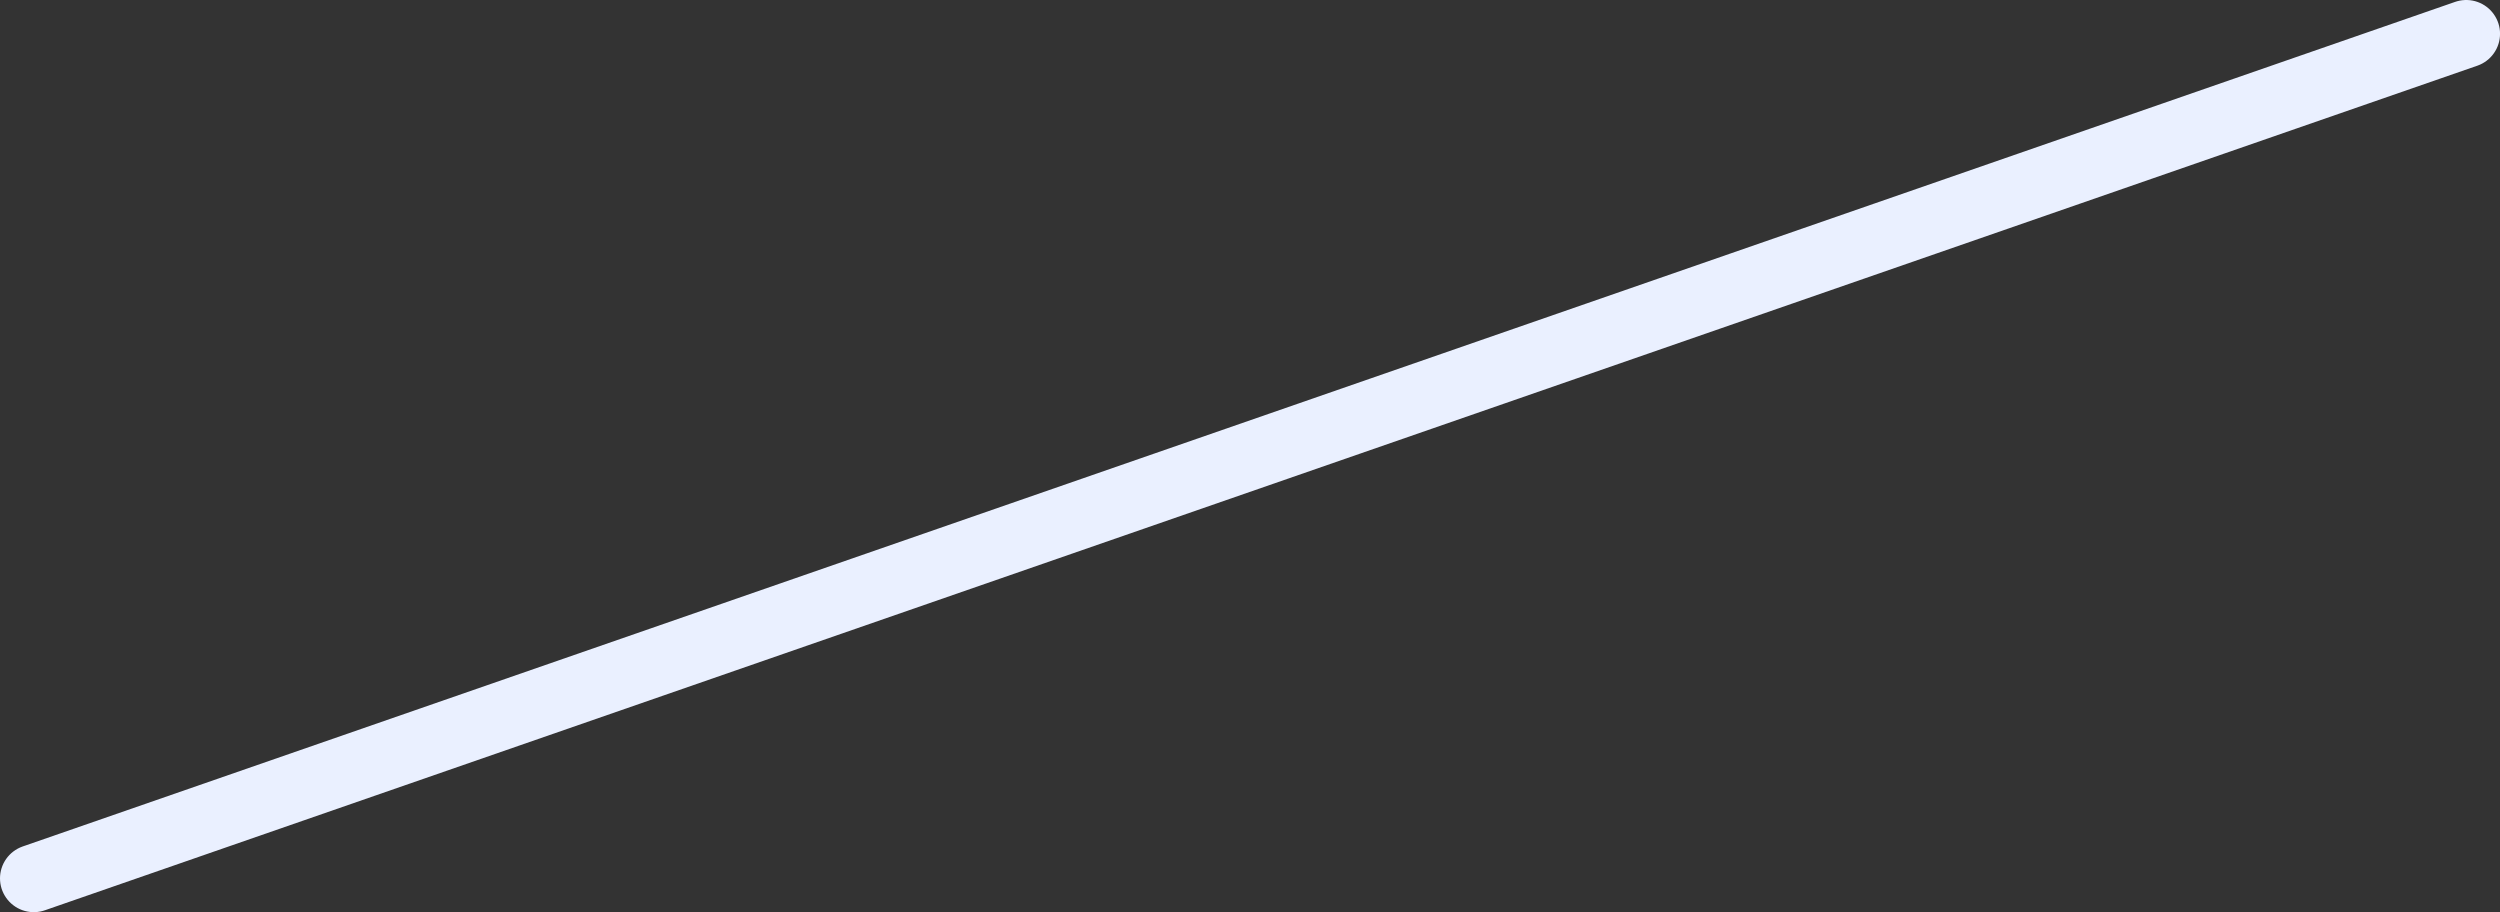 <?xml version="1.0" encoding="UTF-8"?> <svg xmlns="http://www.w3.org/2000/svg" width="74" height="27" viewBox="0 0 74 27" fill="none"><rect x="0" y="0" width="74" height="27" fill="#333333" stroke="none"/><path d="M1 26L73.001 1" stroke="#EAF0FF" stroke-width="2" stroke-linecap="round"></path></svg> 